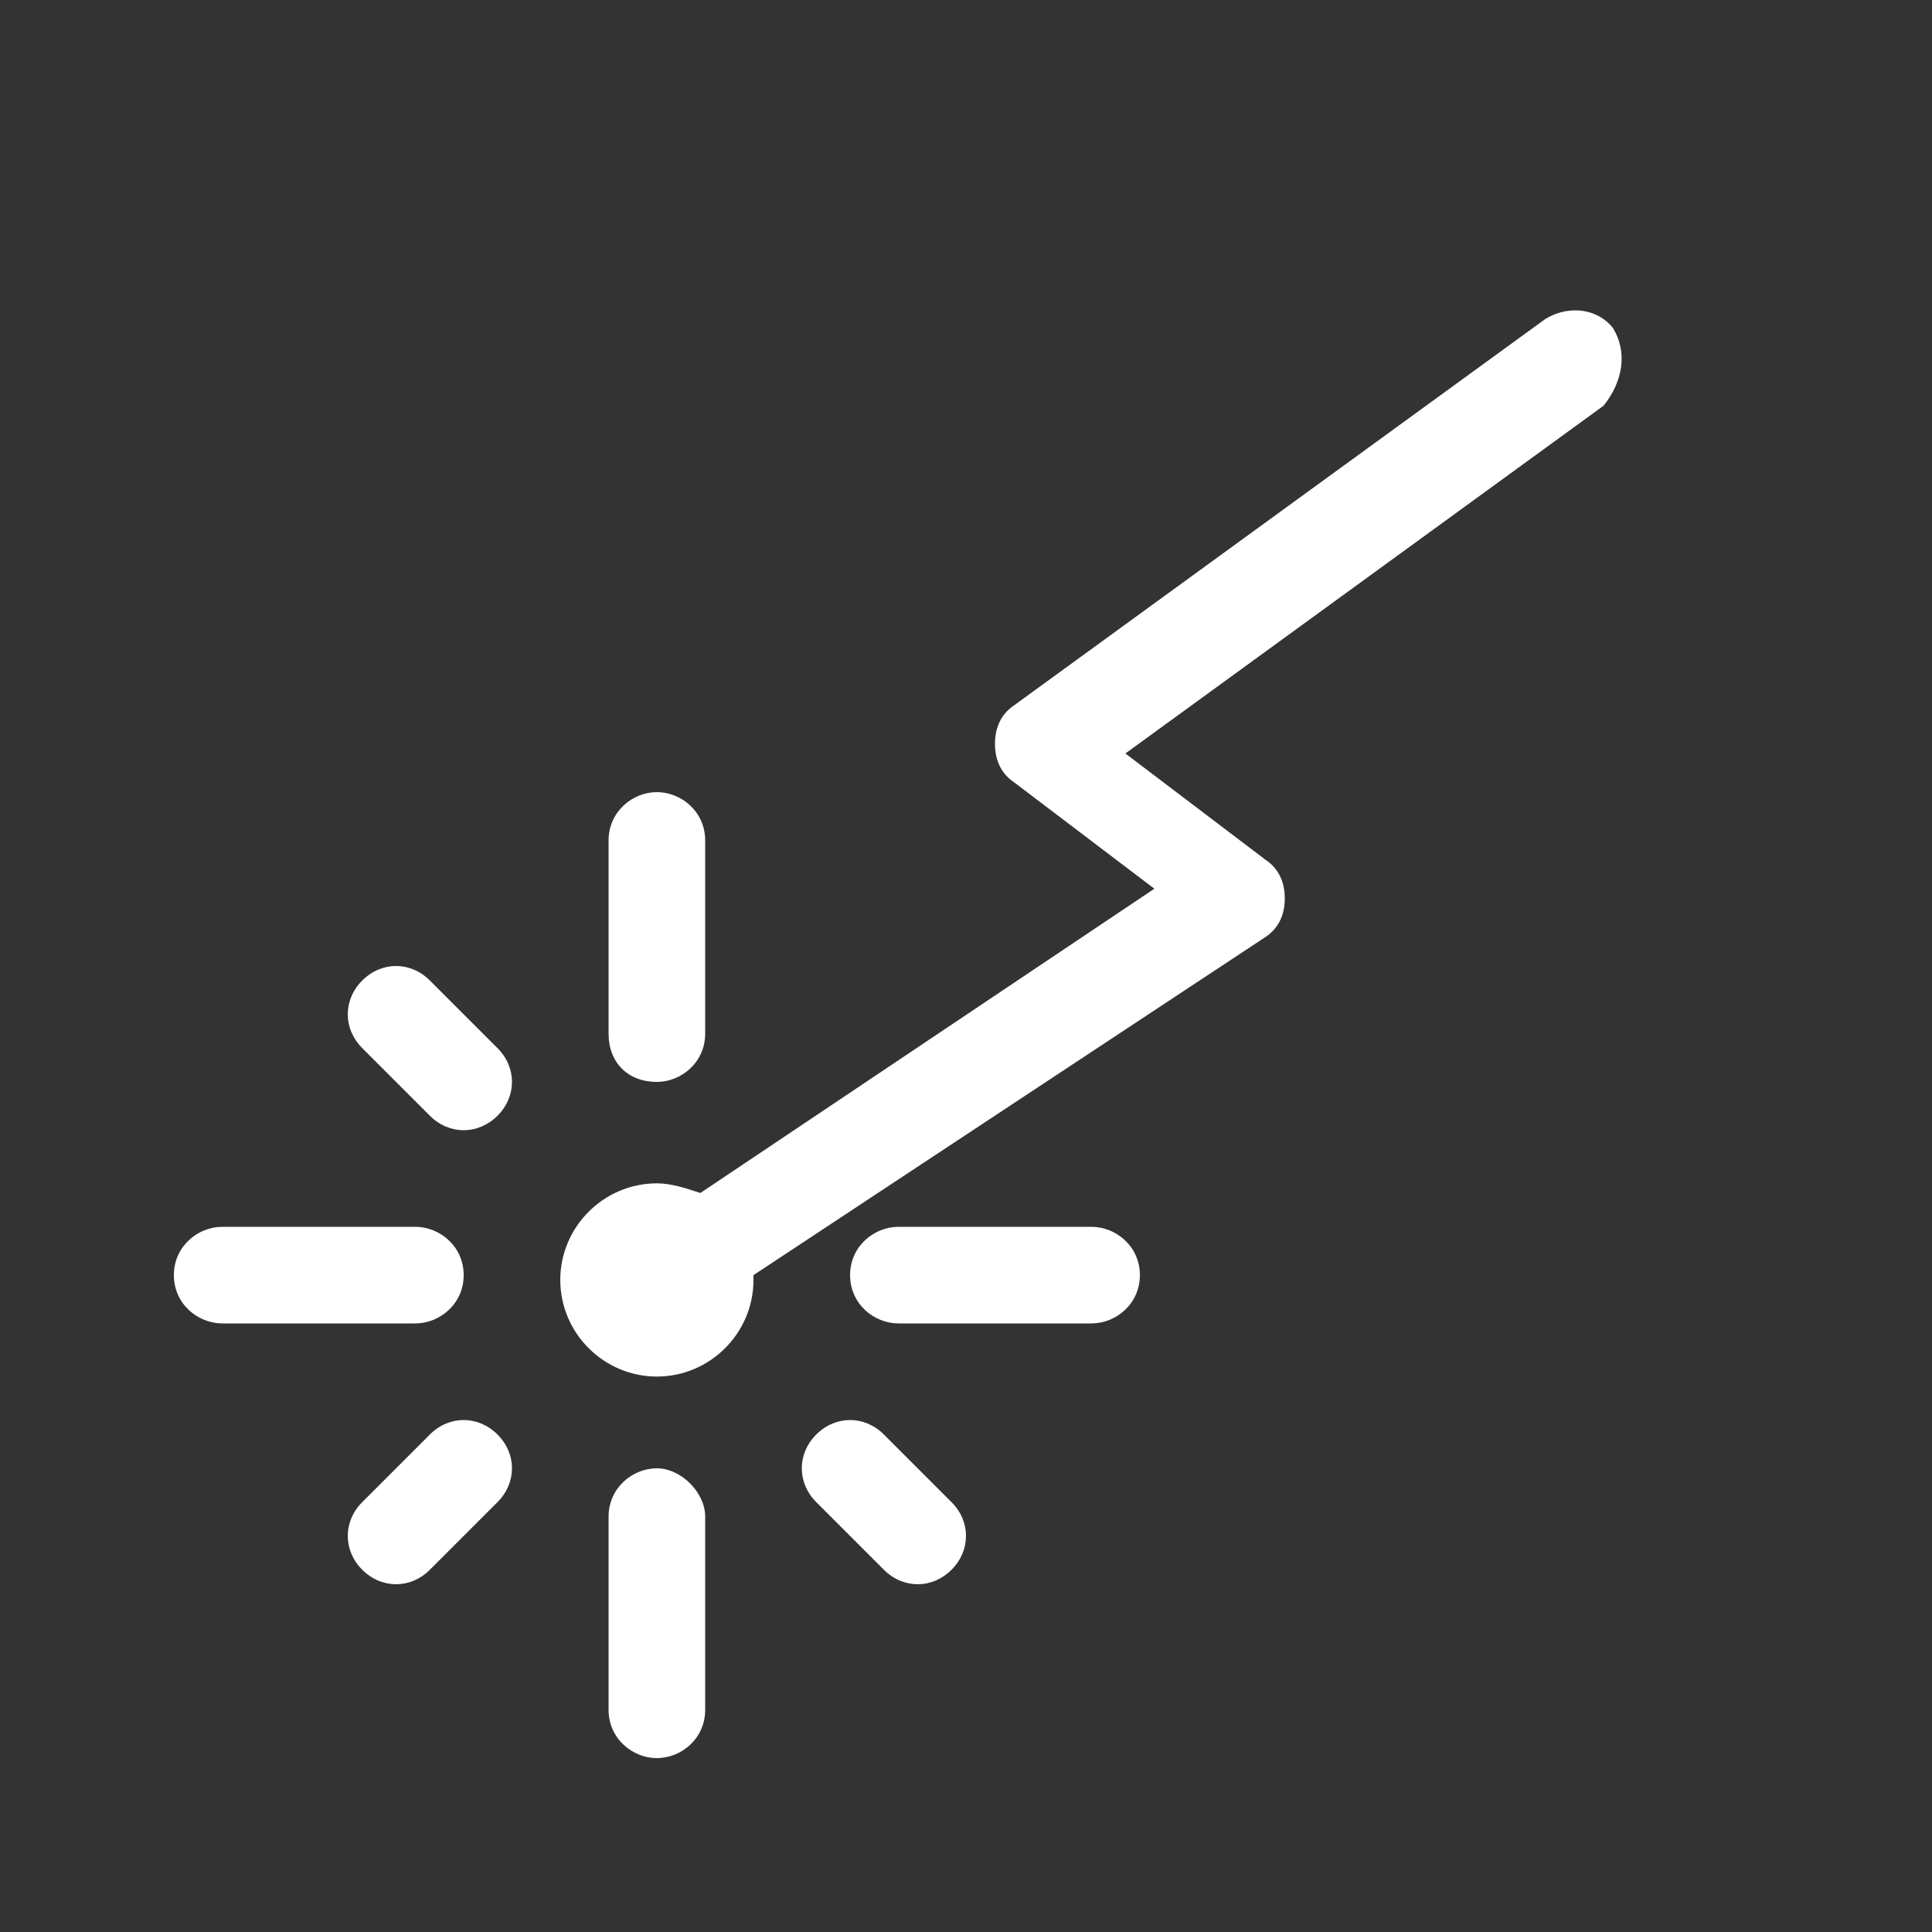 <svg width="52" height="52" viewBox="0 0 52 52" fill="none" xmlns="http://www.w3.org/2000/svg">
<rect x="0" y="0" width="52" height="52" fill="#333333" stroke="none"/>
<path d="M43.42 8.84C43.03 8.32 42.25 8.19 41.6 8.58L27.3 18.98C26.91 19.24 26.78 19.63 26.78 20.02C26.78 20.41 26.91 20.8 27.3 21.06L31.07 23.92L18.85 32.11C18.46 31.98 18.07 31.85 17.68 31.85C16.25 31.85 15.08 33.02 15.08 34.45C15.08 35.88 16.25 37.05 17.68 37.05C19.11 37.05 20.28 35.88 20.28 34.45V34.32L34.06 25.22C34.45 24.96 34.58 24.57 34.58 24.18C34.58 23.79 34.45 23.4 34.06 23.14L30.29 20.28L43.16 10.92C43.68 10.27 43.81 9.49 43.42 8.84ZM17.68 29.12C18.33 29.12 18.98 28.6 18.98 27.82V22.62C18.98 21.84 18.33 21.32 17.68 21.32C17.03 21.32 16.38 21.84 16.38 22.62V27.82C16.38 28.6 16.9 29.12 17.68 29.12ZM11.57 26.39C11.05 25.87 10.27 25.87 9.75 26.39C9.23 26.91 9.23 27.69 9.75 28.21L11.57 30.03C12.09 30.55 12.87 30.55 13.39 30.03C13.91 29.51 13.91 28.73 13.39 28.21L11.57 26.39ZM11.57 38.61L9.75 40.43C9.23 40.95 9.23 41.73 9.75 42.25C10.27 42.77 11.05 42.77 11.57 42.25L13.39 40.43C13.91 39.91 13.91 39.13 13.39 38.61C12.87 38.09 12.09 38.09 11.57 38.61ZM23.79 38.61C23.27 38.09 22.49 38.09 21.97 38.61C21.45 39.13 21.45 39.91 21.97 40.43L23.79 42.25C24.31 42.77 25.09 42.77 25.61 42.25C26.13 41.73 26.13 40.95 25.61 40.43L23.79 38.61ZM17.68 39.52C17.03 39.52 16.38 40.04 16.38 40.82V46.02C16.38 46.8 17.03 47.32 17.68 47.32C18.33 47.32 18.98 46.8 18.98 46.02V40.82C18.98 40.17 18.33 39.52 17.68 39.52Z" fill="white"/>
<path d="M29.38 33.02H24.18C23.53 33.02 22.88 33.54 22.88 34.32C22.88 35.1 23.53 35.62 24.18 35.62H29.38C30.03 35.62 30.68 35.1 30.68 34.32C30.68 33.54 30.03 33.02 29.38 33.02ZM12.48 34.32C12.48 33.54 11.83 33.02 11.18 33.02H5.98C5.33 33.02 4.68 33.54 4.68 34.32C4.68 35.1 5.33 35.62 5.98 35.62H11.18C11.83 35.62 12.48 35.1 12.48 34.32Z" fill="white"/>
</svg>
